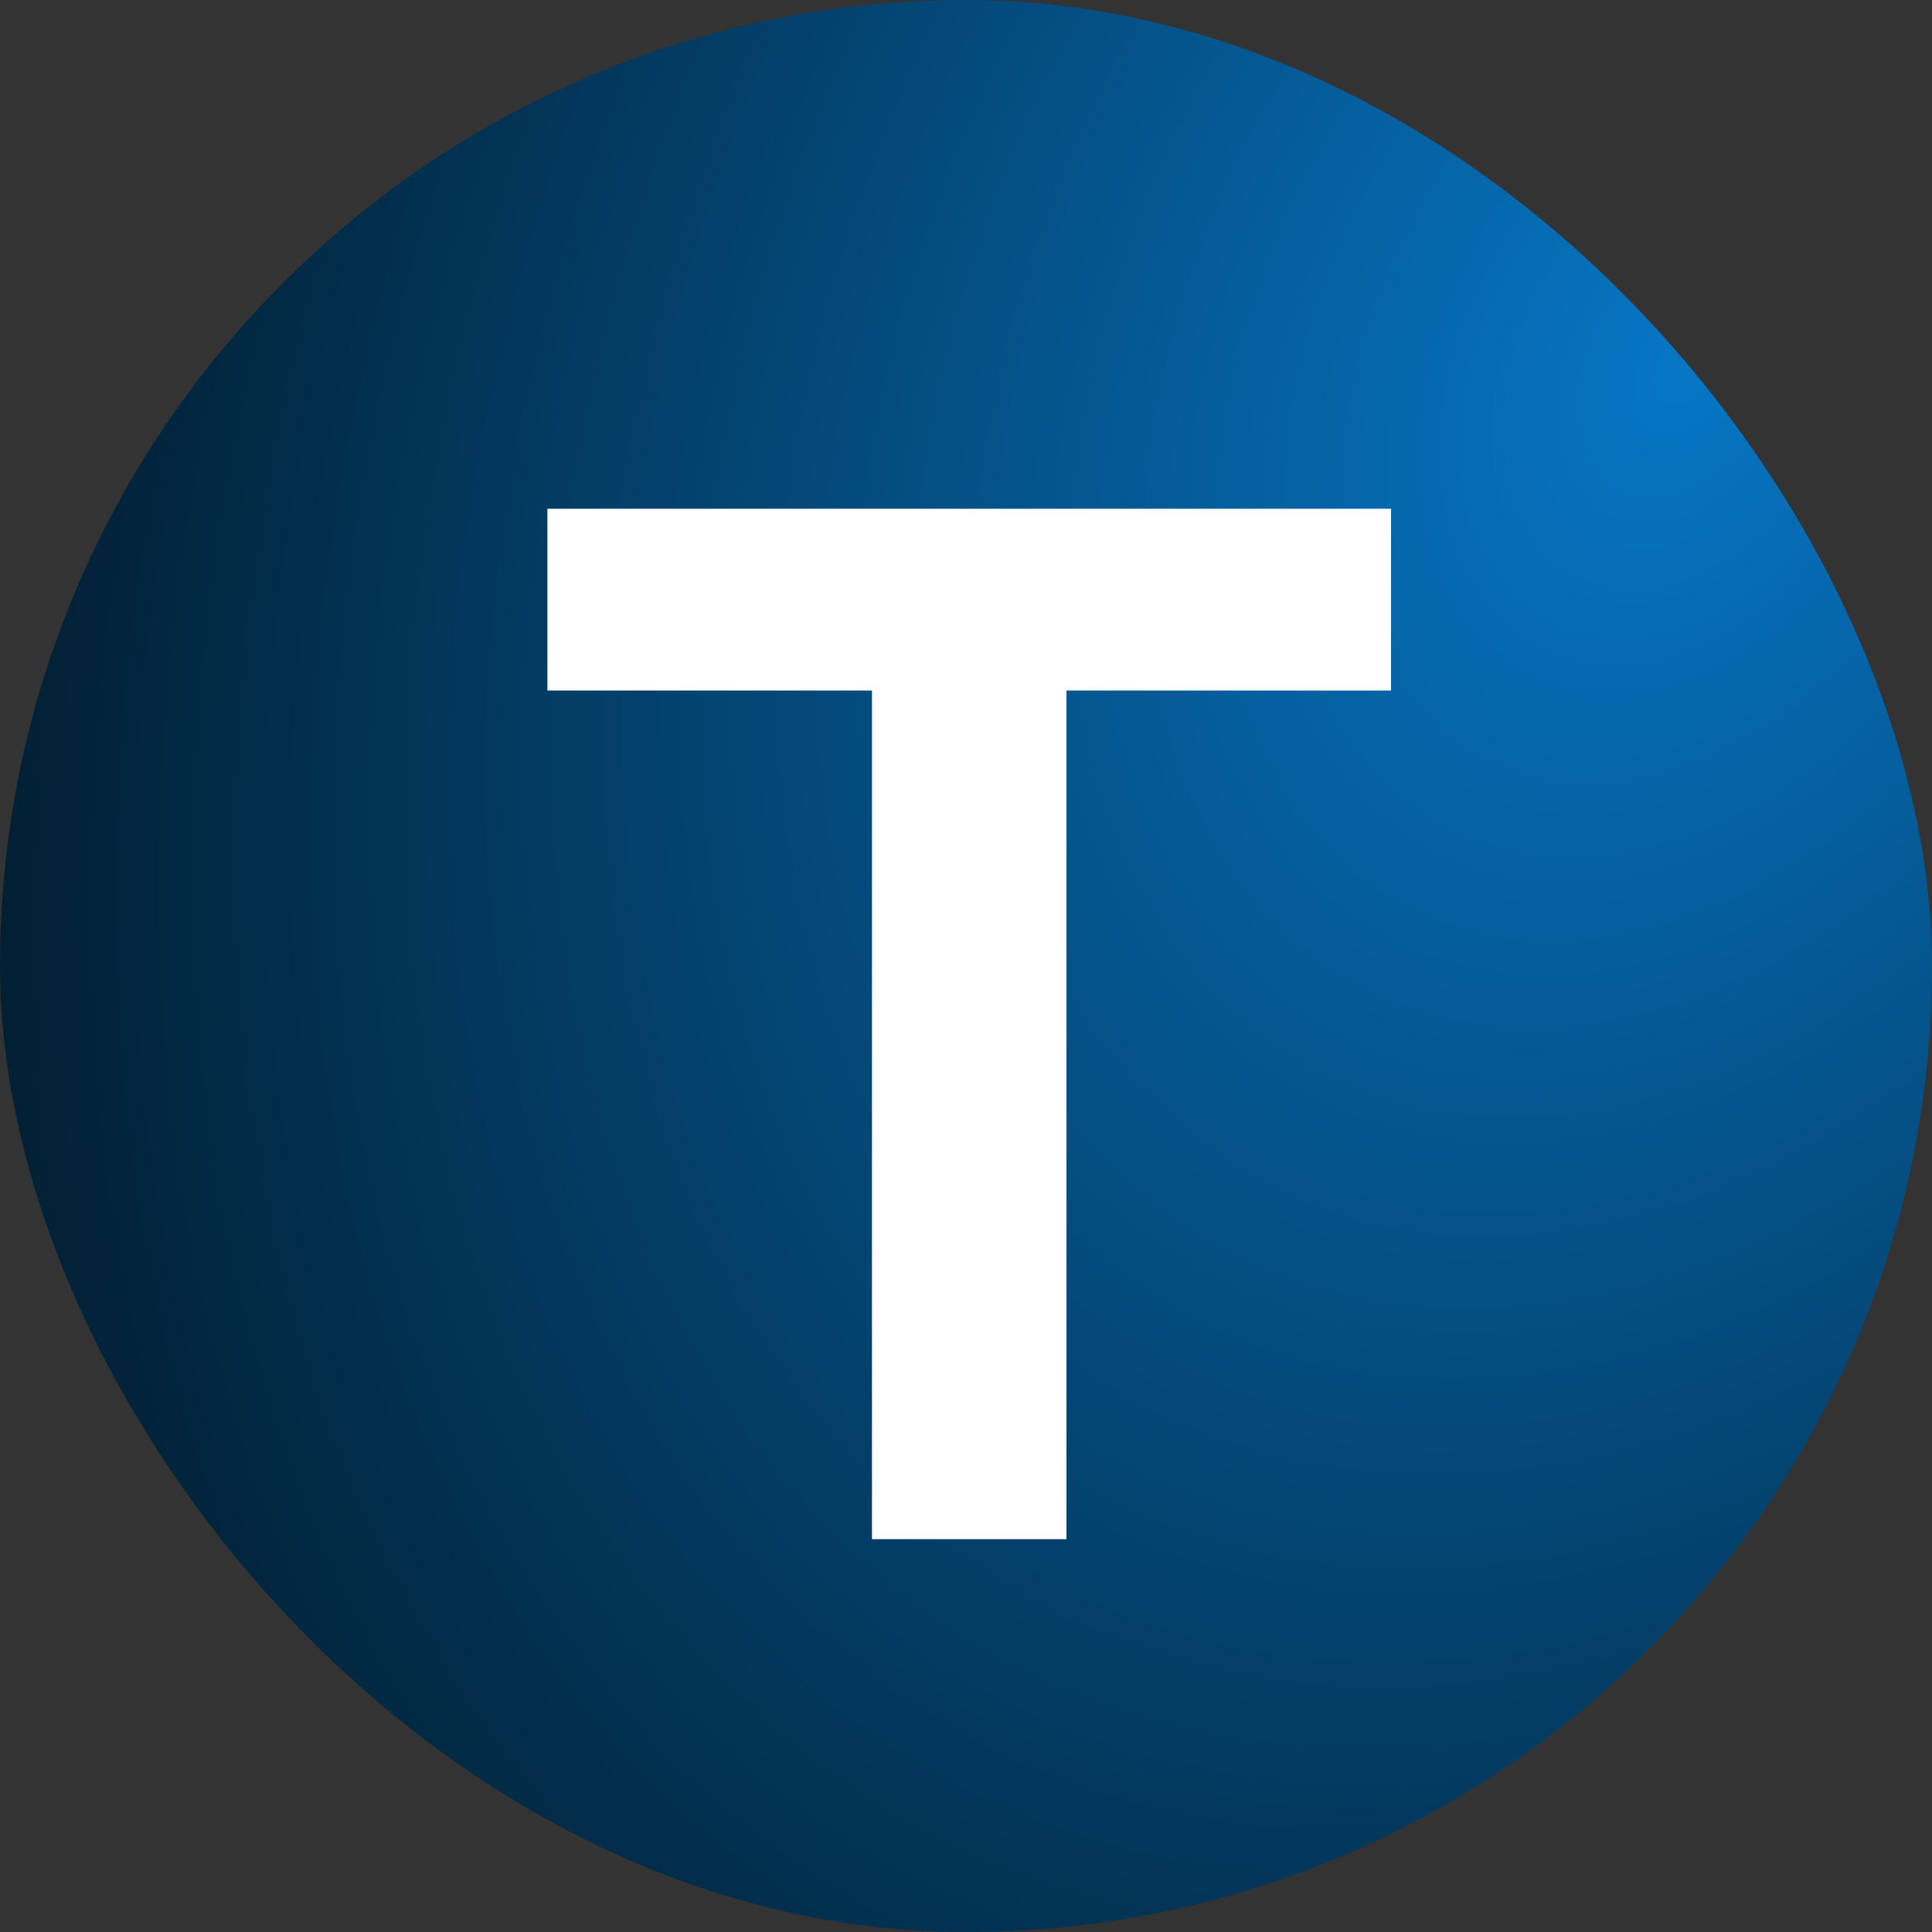 <svg xmlns="http://www.w3.org/2000/svg" width="300" height="300" fill="none"><rect width="100%" height="100%" fill="#333333" stroke="none"/><g clip-path="url(#a)"><path fill="url(#b)" d="M0 0h300v300H0z"/><path fill="#fff" d="M135.4 107.22H85V79h131v28.22h-50.4V239h-30.2V107.22Z"/></g><defs><radialGradient id="b" cx="0" cy="0" r="1" gradientTransform="rotate(117.66 112.96 107.95) scale(364.098 256.246)" gradientUnits="userSpaceOnUse"><stop stop-color="#0676C5"/><stop offset="1" stop-color="#011827"/></radialGradient><clipPath id="a"><rect width="300" height="300" fill="#fff" rx="150"/></clipPath></defs></svg>